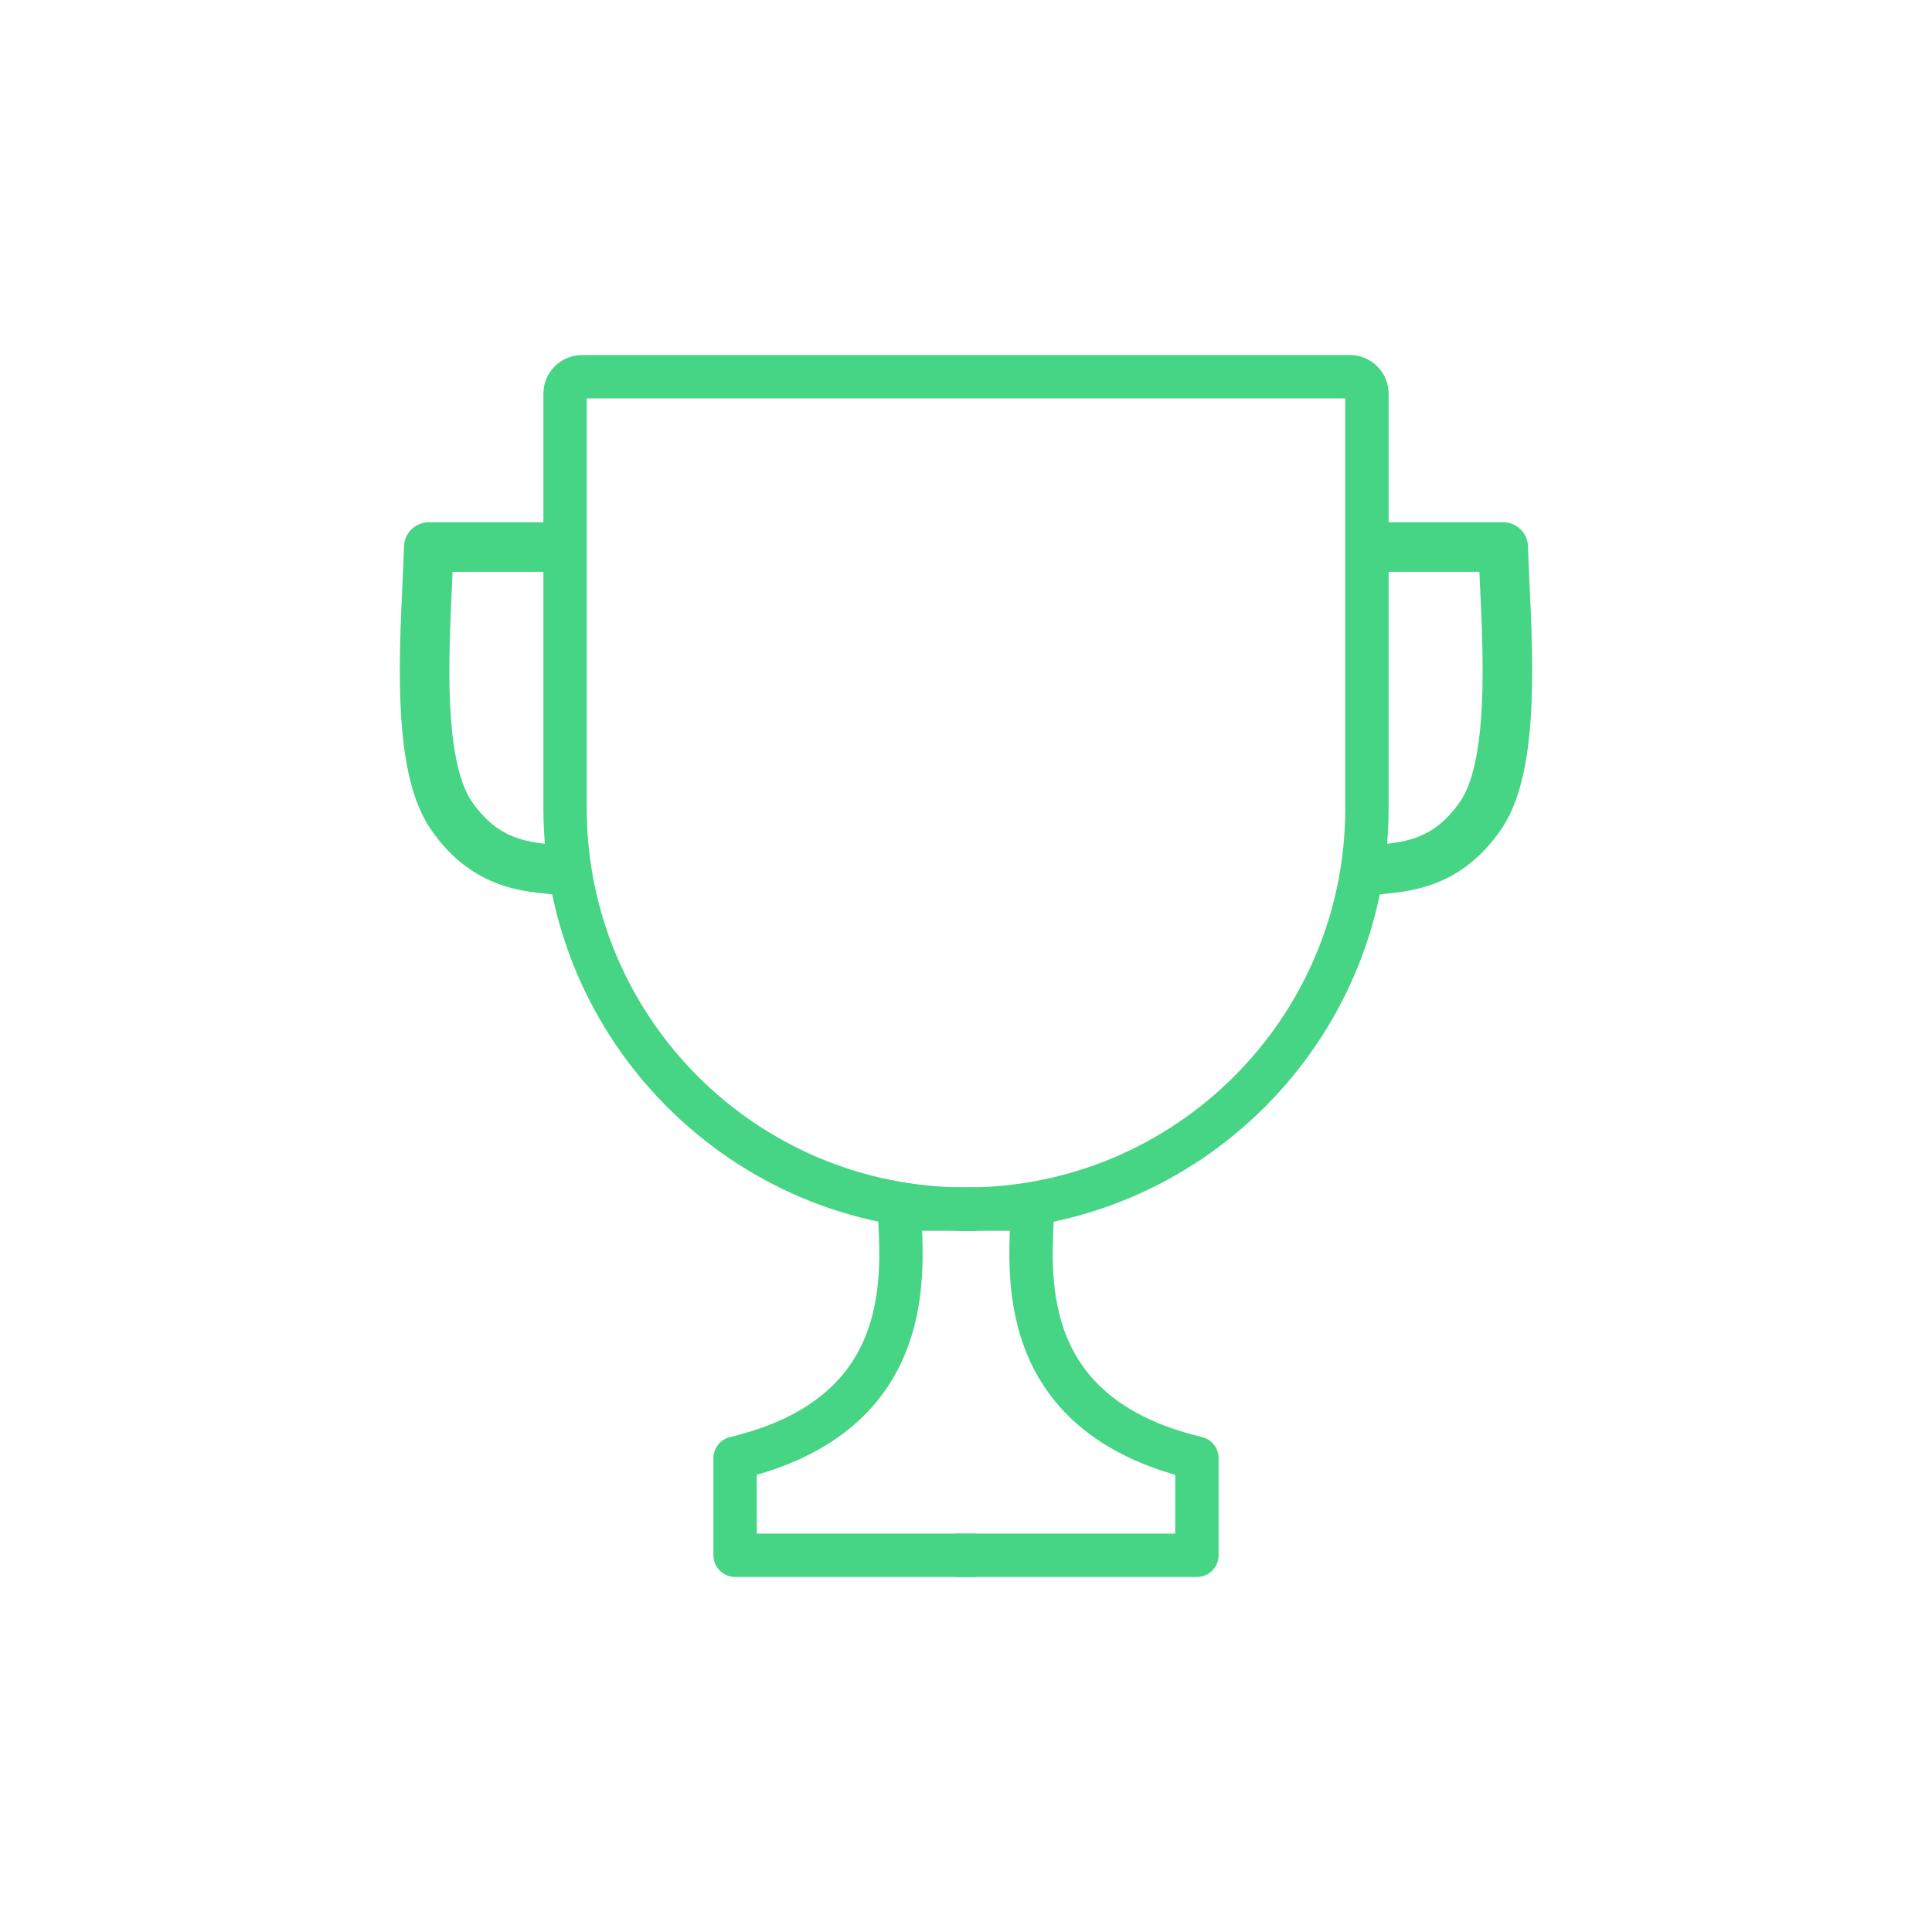 <?xml version="1.0" encoding="UTF-8"?> <svg xmlns="http://www.w3.org/2000/svg" width="78" height="78" viewBox="0 0 78 78" fill="none"> <path d="M39.42 62.791H29.678V58.868C37.167 57.083 36.397 51.194 36.312 48.814H39.42" stroke="#46D485" stroke-width="1.75" stroke-linejoin="round"></path> <path d="M38.58 62.791H48.322V58.868C40.833 57.083 41.603 51.194 41.687 48.814H38.58" stroke="#46D485" stroke-width="1.75" stroke-linejoin="round"></path> <path d="M23.499 16.084H54.501V14.334H23.499V16.084ZM54.312 15.895V32.627H56.062V15.895H54.312ZM23.688 32.627V15.895H21.938V32.627H23.688ZM39 47.94C30.543 47.94 23.688 41.084 23.688 32.627H21.938C21.938 42.051 29.577 49.69 39 49.69V47.94ZM54.312 32.627C54.312 41.084 47.457 47.94 39 47.94V49.69C48.423 49.69 56.062 42.051 56.062 32.627H54.312ZM54.501 16.084C54.397 16.084 54.312 16 54.312 15.895H56.062C56.062 15.033 55.363 14.334 54.501 14.334V16.084ZM23.499 14.334C22.637 14.334 21.938 15.033 21.938 15.895H23.688C23.688 16 23.603 16.084 23.499 16.084V14.334Z" fill="#46D485"></path> <path d="M55.187 22.086H60.689C60.779 25.123 61.33 30.655 59.787 32.91C58.244 35.164 56.329 34.984 55.187 35.164" stroke="#46D485" stroke-width="2" stroke-linejoin="round"></path> <path d="M22.813 22.086H17.311C17.221 25.123 16.67 30.655 18.213 32.91C19.756 35.164 21.67 34.984 22.813 35.164" stroke="#46D485" stroke-width="2" stroke-linejoin="round"></path> </svg> 